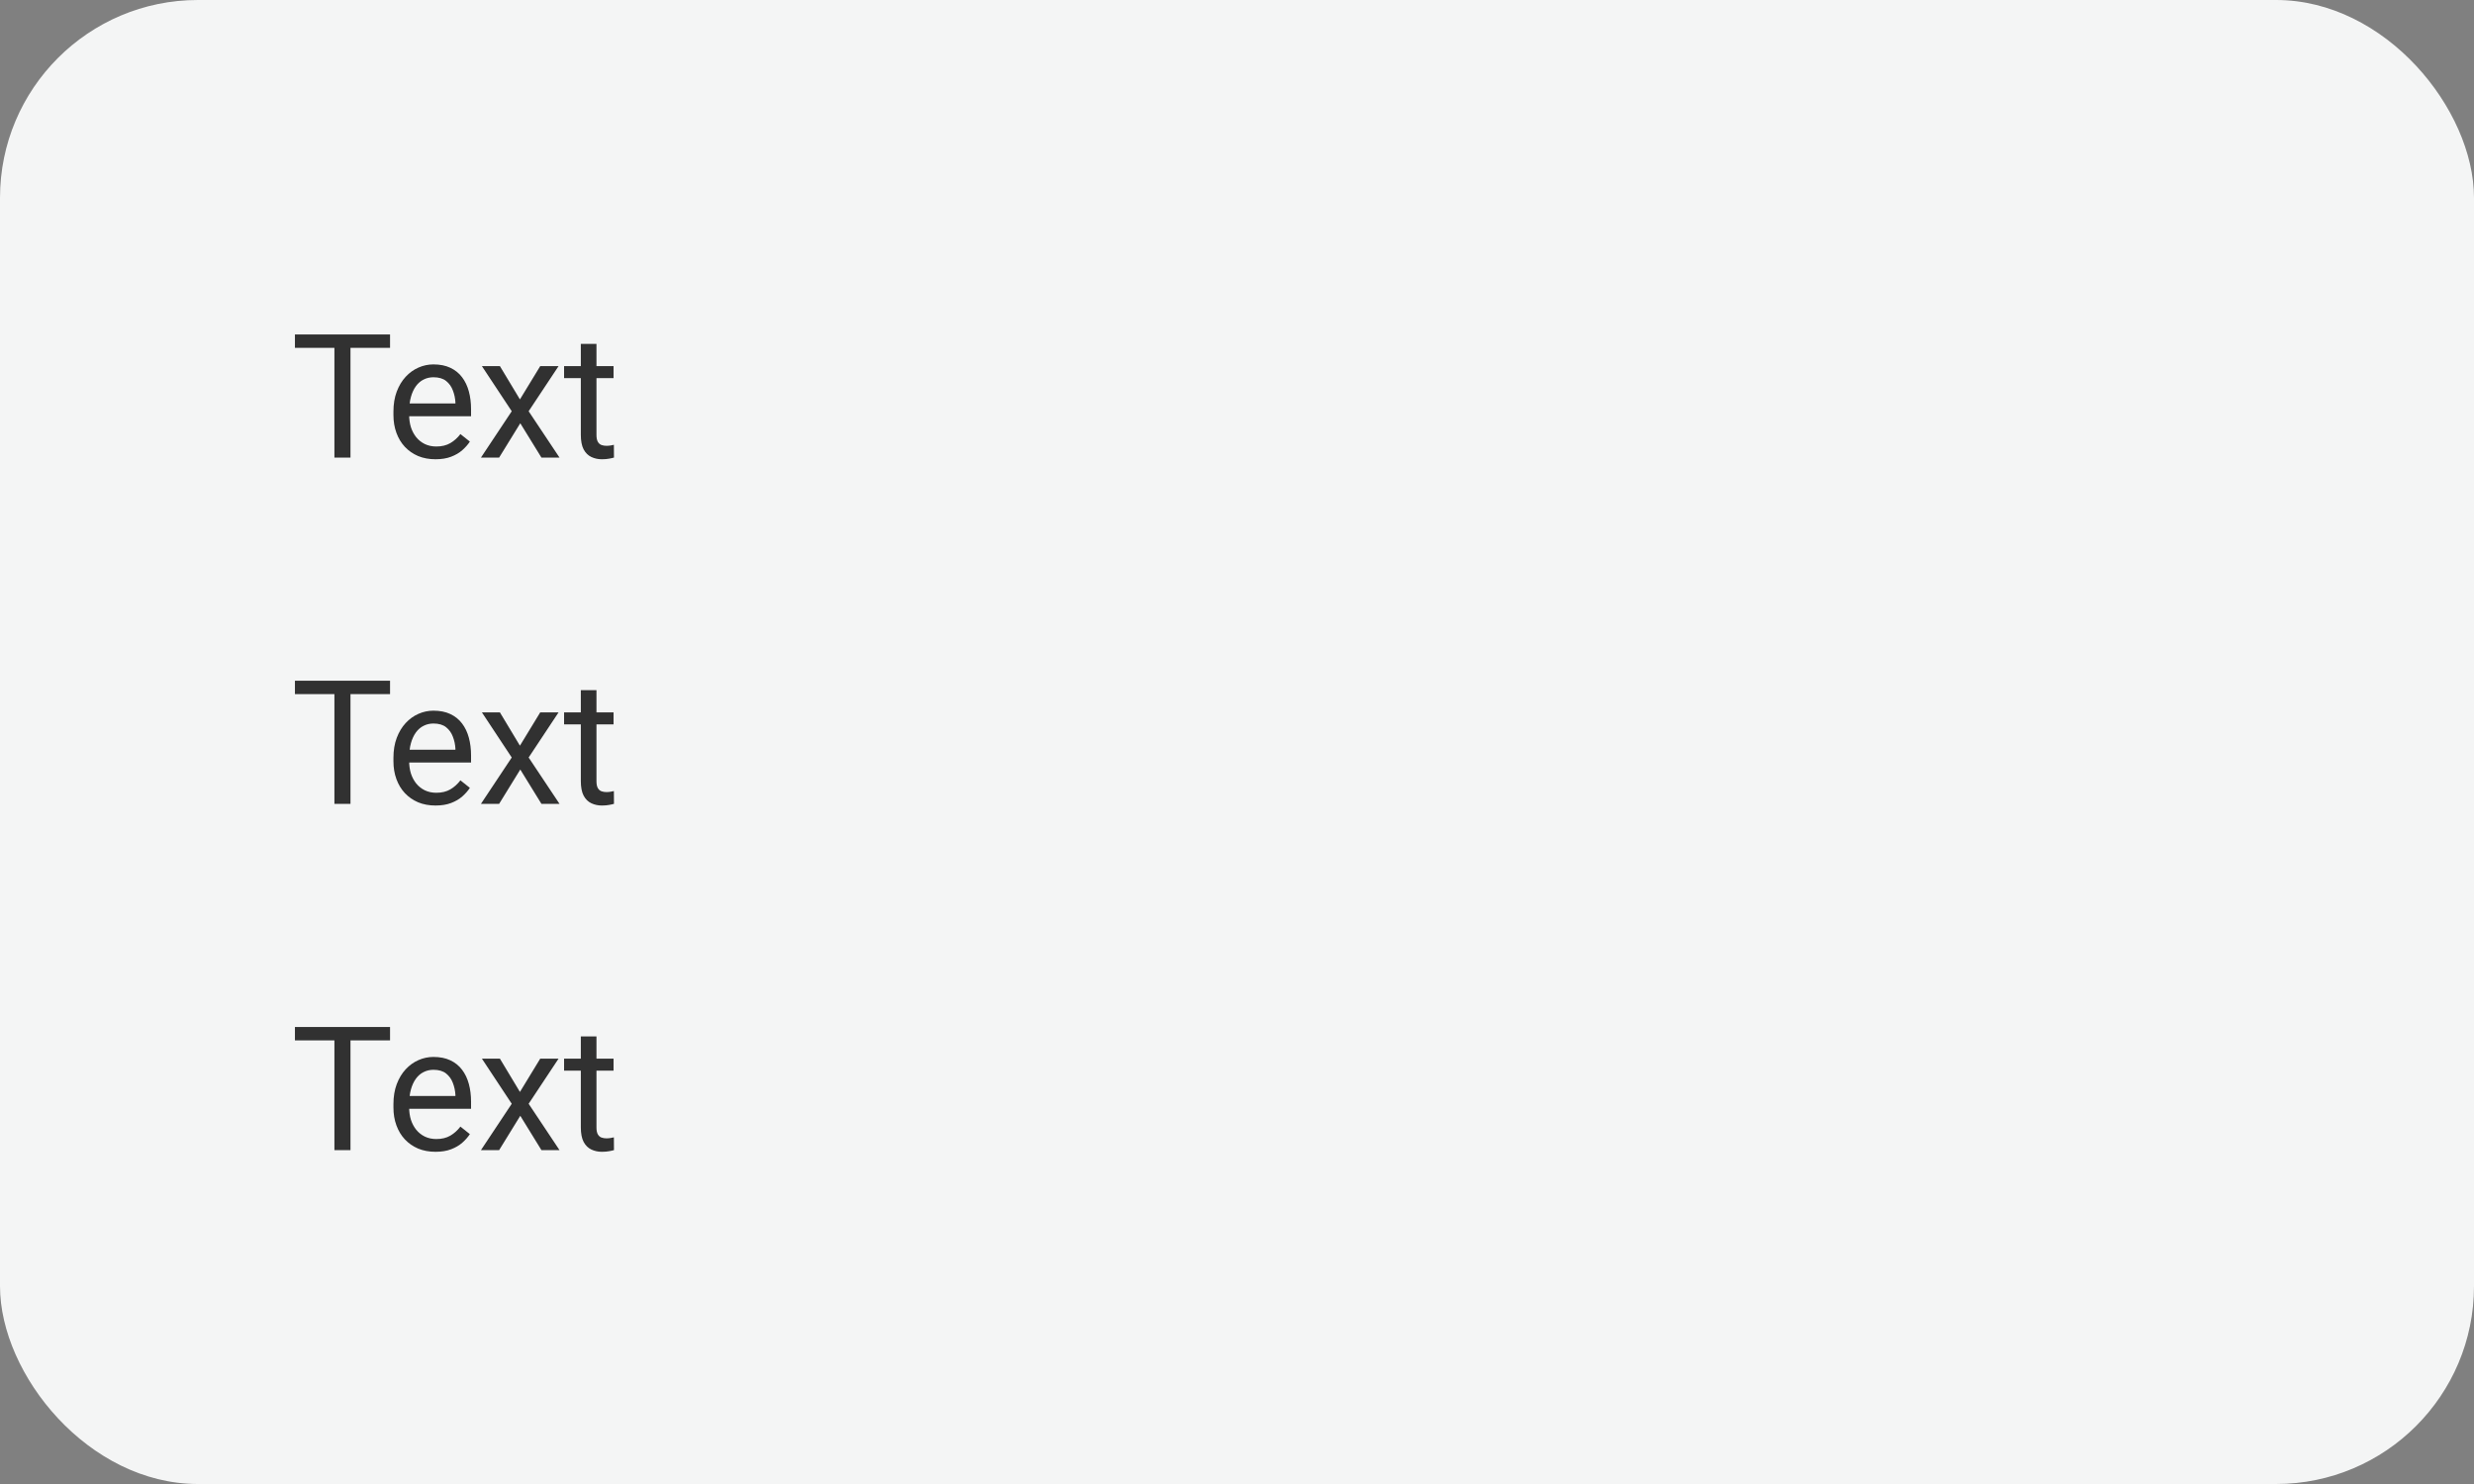 <svg width="200" height="120" viewBox="0 0 200 120" fill="none" xmlns="http://www.w3.org/2000/svg">
<rect x="0" y="0" width="200" height="120" fill="#808080" stroke="none"/>
<rect width="200" height="120" rx="16" fill="#F4F5F5"/>
<g opacity="0.8">
<path d="M28.333 27.047V37H27.034V27.047H28.333ZM31.532 27.047V28.127H23.842V27.047H31.532ZM35.203 37.137C34.688 37.137 34.221 37.05 33.802 36.877C33.387 36.699 33.029 36.451 32.728 36.132C32.432 35.813 32.204 35.435 32.045 34.997C31.885 34.56 31.806 34.081 31.806 33.562V33.274C31.806 32.673 31.895 32.137 32.072 31.668C32.25 31.194 32.492 30.793 32.797 30.465C33.102 30.137 33.449 29.888 33.836 29.72C34.223 29.551 34.624 29.467 35.039 29.467C35.568 29.467 36.023 29.558 36.406 29.74C36.794 29.922 37.11 30.178 37.356 30.506C37.602 30.829 37.785 31.212 37.903 31.654C38.022 32.092 38.081 32.57 38.081 33.09V33.657H32.558V32.625H36.816V32.529C36.798 32.201 36.73 31.882 36.611 31.572C36.497 31.262 36.315 31.007 36.065 30.807C35.814 30.606 35.472 30.506 35.039 30.506C34.752 30.506 34.488 30.567 34.246 30.69C34.005 30.809 33.797 30.987 33.624 31.224C33.451 31.461 33.316 31.75 33.221 32.092C33.125 32.434 33.077 32.828 33.077 33.274V33.562C33.077 33.912 33.125 34.243 33.221 34.553C33.321 34.858 33.465 35.127 33.651 35.359C33.843 35.592 34.073 35.774 34.342 35.906C34.615 36.038 34.925 36.105 35.272 36.105C35.718 36.105 36.096 36.013 36.406 35.831C36.716 35.649 36.987 35.405 37.22 35.1L37.985 35.708C37.826 35.95 37.623 36.18 37.377 36.398C37.131 36.617 36.828 36.795 36.468 36.932C36.112 37.068 35.691 37.137 35.203 37.137ZM40.412 29.604L42.032 32.297L43.673 29.604H45.156L42.736 33.254L45.231 37H43.769L42.06 34.225L40.351 37H38.881L41.369 33.254L38.956 29.604H40.412ZM49.6 29.604V30.574H45.601V29.604H49.6ZM46.954 27.806H48.219V35.168C48.219 35.419 48.258 35.608 48.335 35.735C48.412 35.863 48.513 35.947 48.636 35.988C48.759 36.029 48.891 36.05 49.032 36.05C49.137 36.05 49.246 36.041 49.36 36.023C49.479 36 49.568 35.981 49.627 35.968L49.634 37C49.533 37.032 49.401 37.062 49.237 37.089C49.078 37.121 48.884 37.137 48.656 37.137C48.346 37.137 48.062 37.075 47.802 36.952C47.542 36.829 47.335 36.624 47.18 36.337C47.029 36.045 46.954 35.653 46.954 35.161V27.806Z" fill="black"/>
<path d="M28.333 55.047V65H27.034V55.047H28.333ZM31.532 55.047V56.127H23.842V55.047H31.532ZM35.203 65.137C34.688 65.137 34.221 65.05 33.802 64.877C33.387 64.699 33.029 64.451 32.728 64.132C32.432 63.813 32.204 63.435 32.045 62.997C31.885 62.56 31.806 62.081 31.806 61.562V61.274C31.806 60.673 31.895 60.137 32.072 59.668C32.25 59.194 32.492 58.793 32.797 58.465C33.102 58.137 33.449 57.888 33.836 57.72C34.223 57.551 34.624 57.467 35.039 57.467C35.568 57.467 36.023 57.558 36.406 57.74C36.794 57.922 37.11 58.178 37.356 58.506C37.602 58.829 37.785 59.212 37.903 59.654C38.022 60.092 38.081 60.57 38.081 61.09V61.657H32.558V60.625H36.816V60.529C36.798 60.201 36.73 59.882 36.611 59.572C36.497 59.262 36.315 59.007 36.065 58.807C35.814 58.606 35.472 58.506 35.039 58.506C34.752 58.506 34.488 58.567 34.246 58.69C34.005 58.809 33.797 58.987 33.624 59.224C33.451 59.461 33.316 59.75 33.221 60.092C33.125 60.434 33.077 60.828 33.077 61.274V61.562C33.077 61.912 33.125 62.243 33.221 62.553C33.321 62.858 33.465 63.127 33.651 63.359C33.843 63.592 34.073 63.774 34.342 63.906C34.615 64.038 34.925 64.105 35.272 64.105C35.718 64.105 36.096 64.013 36.406 63.831C36.716 63.649 36.987 63.405 37.22 63.1L37.985 63.708C37.826 63.95 37.623 64.18 37.377 64.398C37.131 64.617 36.828 64.795 36.468 64.932C36.112 65.068 35.691 65.137 35.203 65.137ZM40.412 57.603L42.032 60.297L43.673 57.603H45.156L42.736 61.254L45.231 65H43.769L42.06 62.225L40.351 65H38.881L41.369 61.254L38.956 57.603H40.412ZM49.6 57.603V58.574H45.601V57.603H49.6ZM46.954 55.806H48.219V63.168C48.219 63.419 48.258 63.608 48.335 63.735C48.412 63.863 48.513 63.947 48.636 63.988C48.759 64.029 48.891 64.05 49.032 64.05C49.137 64.05 49.246 64.041 49.36 64.022C49.479 64 49.568 63.981 49.627 63.968L49.634 65C49.533 65.032 49.401 65.061 49.237 65.089C49.078 65.121 48.884 65.137 48.656 65.137C48.346 65.137 48.062 65.075 47.802 64.952C47.542 64.829 47.335 64.624 47.18 64.337C47.029 64.045 46.954 63.653 46.954 63.161V55.806Z" fill="black"/>
<path d="M28.333 83.047V93H27.034V83.047H28.333ZM31.532 83.047V84.127H23.842V83.047H31.532ZM35.203 93.137C34.688 93.137 34.221 93.05 33.802 92.877C33.387 92.699 33.029 92.451 32.728 92.132C32.432 91.813 32.204 91.435 32.045 90.997C31.885 90.56 31.806 90.081 31.806 89.561V89.274C31.806 88.673 31.895 88.137 32.072 87.668C32.25 87.194 32.492 86.793 32.797 86.465C33.102 86.137 33.449 85.888 33.836 85.72C34.223 85.551 34.624 85.467 35.039 85.467C35.568 85.467 36.023 85.558 36.406 85.74C36.794 85.922 37.11 86.178 37.356 86.506C37.602 86.829 37.785 87.212 37.903 87.654C38.022 88.092 38.081 88.57 38.081 89.09V89.657H32.558V88.625H36.816V88.529C36.798 88.201 36.73 87.882 36.611 87.572C36.497 87.262 36.315 87.007 36.065 86.807C35.814 86.606 35.472 86.506 35.039 86.506C34.752 86.506 34.488 86.567 34.246 86.69C34.005 86.809 33.797 86.987 33.624 87.224C33.451 87.461 33.316 87.75 33.221 88.092C33.125 88.434 33.077 88.828 33.077 89.274V89.561C33.077 89.912 33.125 90.243 33.221 90.553C33.321 90.858 33.465 91.127 33.651 91.359C33.843 91.592 34.073 91.774 34.342 91.906C34.615 92.038 34.925 92.105 35.272 92.105C35.718 92.105 36.096 92.013 36.406 91.831C36.716 91.649 36.987 91.405 37.22 91.1L37.985 91.708C37.826 91.95 37.623 92.18 37.377 92.398C37.131 92.617 36.828 92.795 36.468 92.932C36.112 93.068 35.691 93.137 35.203 93.137ZM40.412 85.603L42.032 88.297L43.673 85.603H45.156L42.736 89.254L45.231 93H43.769L42.06 90.225L40.351 93H38.881L41.369 89.254L38.956 85.603H40.412ZM49.6 85.603V86.574H45.601V85.603H49.6ZM46.954 83.806H48.219V91.168C48.219 91.419 48.258 91.608 48.335 91.735C48.412 91.863 48.513 91.947 48.636 91.988C48.759 92.029 48.891 92.05 49.032 92.05C49.137 92.05 49.246 92.041 49.36 92.022C49.479 92 49.568 91.981 49.627 91.968L49.634 93C49.533 93.032 49.401 93.061 49.237 93.089C49.078 93.121 48.884 93.137 48.656 93.137C48.346 93.137 48.062 93.075 47.802 92.952C47.542 92.829 47.335 92.624 47.18 92.337C47.029 92.045 46.954 91.653 46.954 91.161V83.806Z" fill="black"/>
</g>
</svg>
